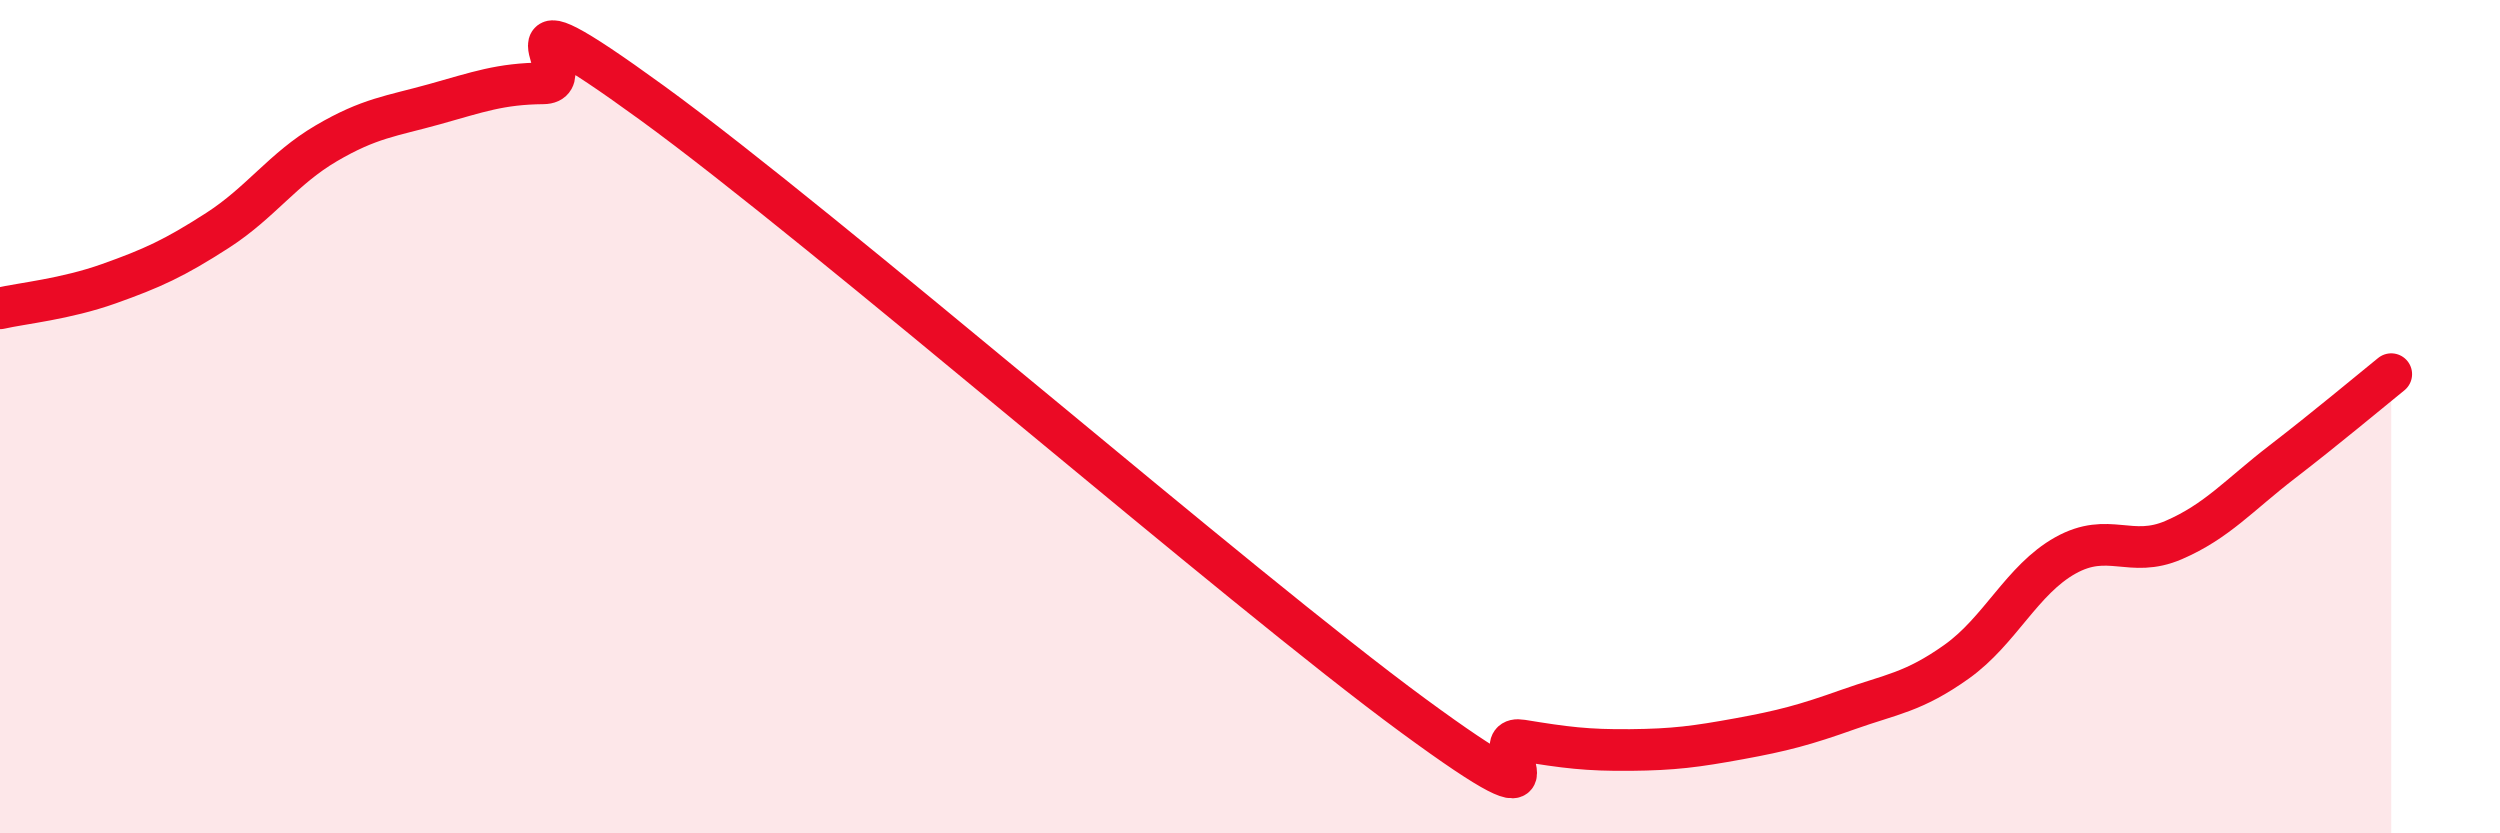 
    <svg width="60" height="20" viewBox="0 0 60 20" xmlns="http://www.w3.org/2000/svg">
      <path
        d="M 0,7.4 C 0.52,7.28 1.57,7.18 2.61,6.81 C 3.65,6.44 4.18,6.2 5.22,5.53 C 6.26,4.86 6.79,4.05 7.83,3.44 C 8.87,2.83 9.39,2.79 10.43,2.5 C 11.47,2.21 12,2.01 13.04,2 C 14.08,1.99 11.48,-0.56 15.65,2.47 C 19.82,5.5 29.74,14.11 33.91,17.17 C 38.08,20.23 35.48,17.6 36.52,17.77 C 37.56,17.94 38.09,18.01 39.13,18 C 40.17,17.99 40.7,17.92 41.74,17.73 C 42.78,17.54 43.31,17.4 44.35,17.03 C 45.39,16.66 45.92,16.62 46.96,15.88 C 48,15.14 48.53,13.91 49.57,13.33 C 50.61,12.75 51.13,13.41 52.17,12.96 C 53.21,12.51 53.74,11.88 54.78,11.08 C 55.82,10.28 56.87,9.4 57.39,8.98L57.39 20L0 20Z"
        fill="#EB0A25"
        opacity="0.1"
        stroke-linecap="round"
        stroke-linejoin="round"
      />
      <path
        d="M 0,7.4 C 0.52,7.28 1.57,7.18 2.61,6.81 C 3.65,6.44 4.18,6.2 5.22,5.53 C 6.26,4.86 6.79,4.05 7.83,3.44 C 8.87,2.83 9.39,2.79 10.43,2.5 C 11.47,2.21 12,2.01 13.04,2 C 14.08,1.99 11.48,-0.56 15.65,2.47 C 19.82,5.5 29.74,14.11 33.91,17.17 C 38.08,20.23 35.48,17.6 36.52,17.77 C 37.56,17.94 38.09,18.01 39.13,18 C 40.17,17.99 40.7,17.92 41.74,17.73 C 42.78,17.54 43.31,17.4 44.35,17.03 C 45.39,16.66 45.92,16.62 46.96,15.88 C 48,15.14 48.53,13.91 49.57,13.33 C 50.61,12.75 51.13,13.41 52.17,12.96 C 53.21,12.51 53.74,11.88 54.78,11.08 C 55.82,10.28 56.87,9.4 57.39,8.98"
        stroke="#EB0A25"
        stroke-width="1"
        fill="none"
        stroke-linecap="round"
        stroke-linejoin="round"
      />
    </svg>
  